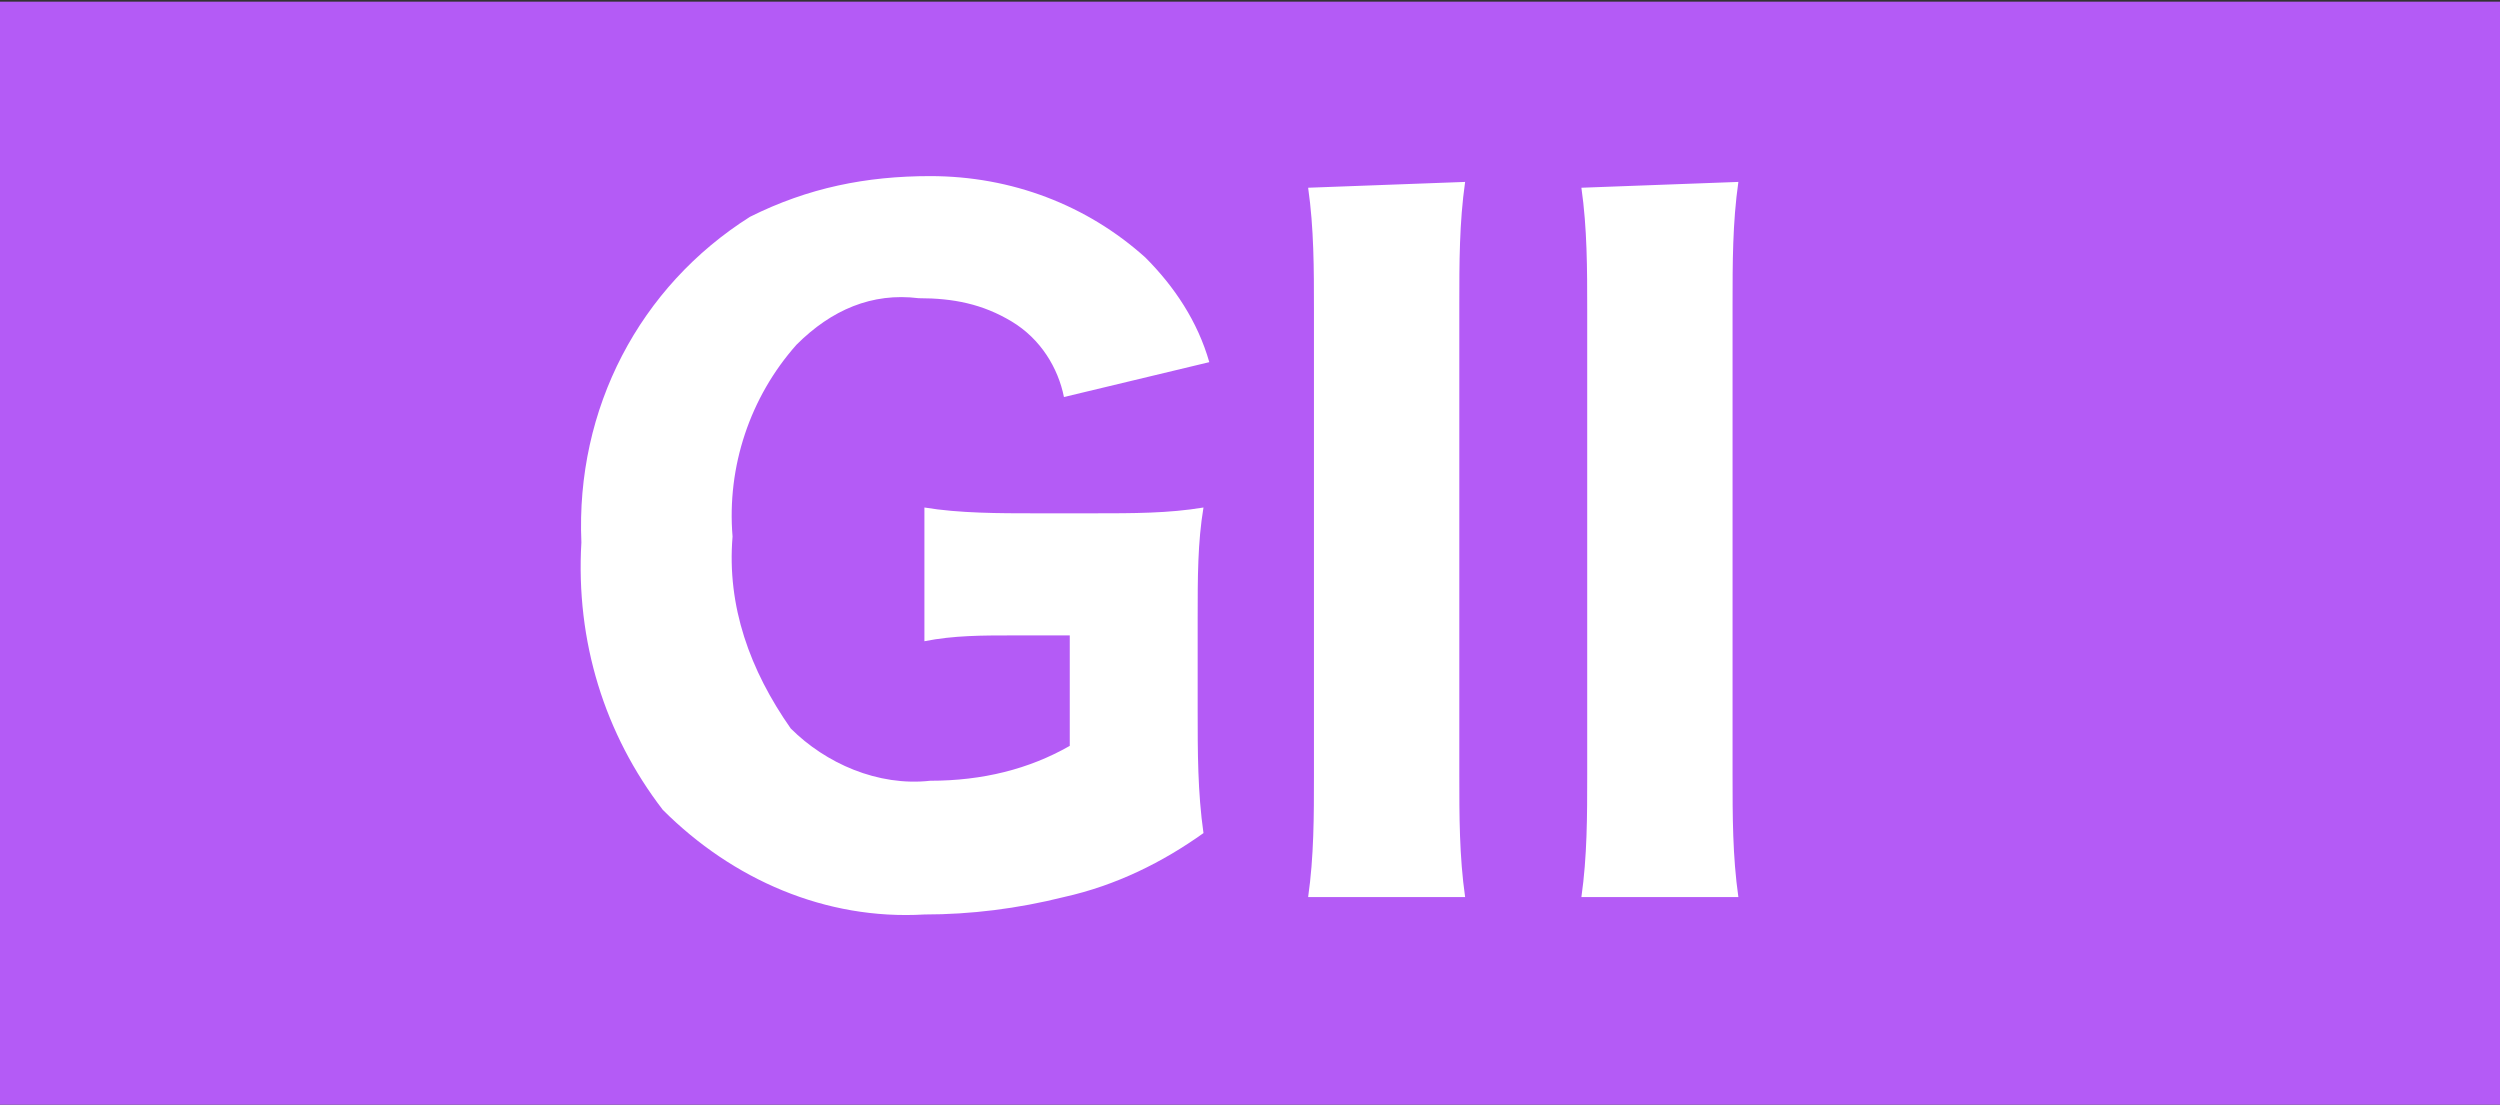 <?xml version="1.0" encoding="utf-8"?>
<!-- Generator: Adobe Illustrator 28.1.0, SVG Export Plug-In . SVG Version: 6.00 Build 0)  -->
<svg version="1.1" id="レイヤー_1" xmlns="http://www.w3.org/2000/svg" xmlns:xlink="http://www.w3.org/1999/xlink" x="0px"
	 y="0px" viewBox="0 0 43 19" style="enable-background:new 0 0 43 19;" xml:space="preserve">
<rect x="0" y="0" width="43" height="19" fill="#333333" stroke="none"/>
<style type="text/css">
	.st0{fill:#B45BF6;}
	.st1{fill:#FFFFFF;}
</style>
<g id="グループ_5448" transform="translate(-139 -1790.771)">
	<rect id="長方形_12967" x="139" y="1790.8" class="st0" width="43" height="19"/>
	<path id="パス_1348" class="st1" d="M157.4,1801.5v2.1c-0.7,0.4-1.5,0.6-2.4,0.6c-0.9,0.1-1.8-0.3-2.4-0.9c-0.7-1-1.1-2.1-1-3.3
		c-0.1-1.2,0.3-2.4,1.1-3.3c0.6-0.6,1.3-0.9,2.1-0.8c0.6,0,1.1,0.1,1.6,0.4c0.5,0.3,0.8,0.8,0.9,1.3l2.5-0.6
		c-0.2-0.7-0.6-1.3-1.1-1.8c-1-0.9-2.3-1.4-3.7-1.4c-1.1,0-2.1,0.2-3.1,0.7c-1.9,1.2-3,3.3-2.9,5.6c-0.1,1.7,0.4,3.3,1.4,4.6
		c1.2,1.2,2.8,1.9,4.5,1.8c0.8,0,1.6-0.1,2.4-0.3c0.9-0.2,1.7-0.6,2.4-1.1c-0.1-0.7-0.1-1.4-0.1-2.1v-1.6c0-0.7,0-1.3,0.1-1.9
		c-0.6,0.1-1.2,0.1-1.9,0.1h-1c-0.6,0-1.3,0-1.9-0.1v2.3c0.5-0.1,1-0.1,1.5-0.1H157.4z M161.5,1794c0.1,0.7,0.1,1.4,0.1,2.1v8
		c0,0.7,0,1.4-0.1,2.1h2.7c-0.1-0.7-0.1-1.4-0.1-2.1v-8.1c0-0.7,0-1.4,0.1-2.1L161.5,1794z M166.2,1794c0.1,0.7,0.1,1.4,0.1,2.1v8
		c0,0.7,0,1.4-0.1,2.1h2.7c-0.1-0.7-0.1-1.4-0.1-2.1v-8.1c0-0.7,0-1.4,0.1-2.1L166.2,1794z"/>
</g>
</svg>

